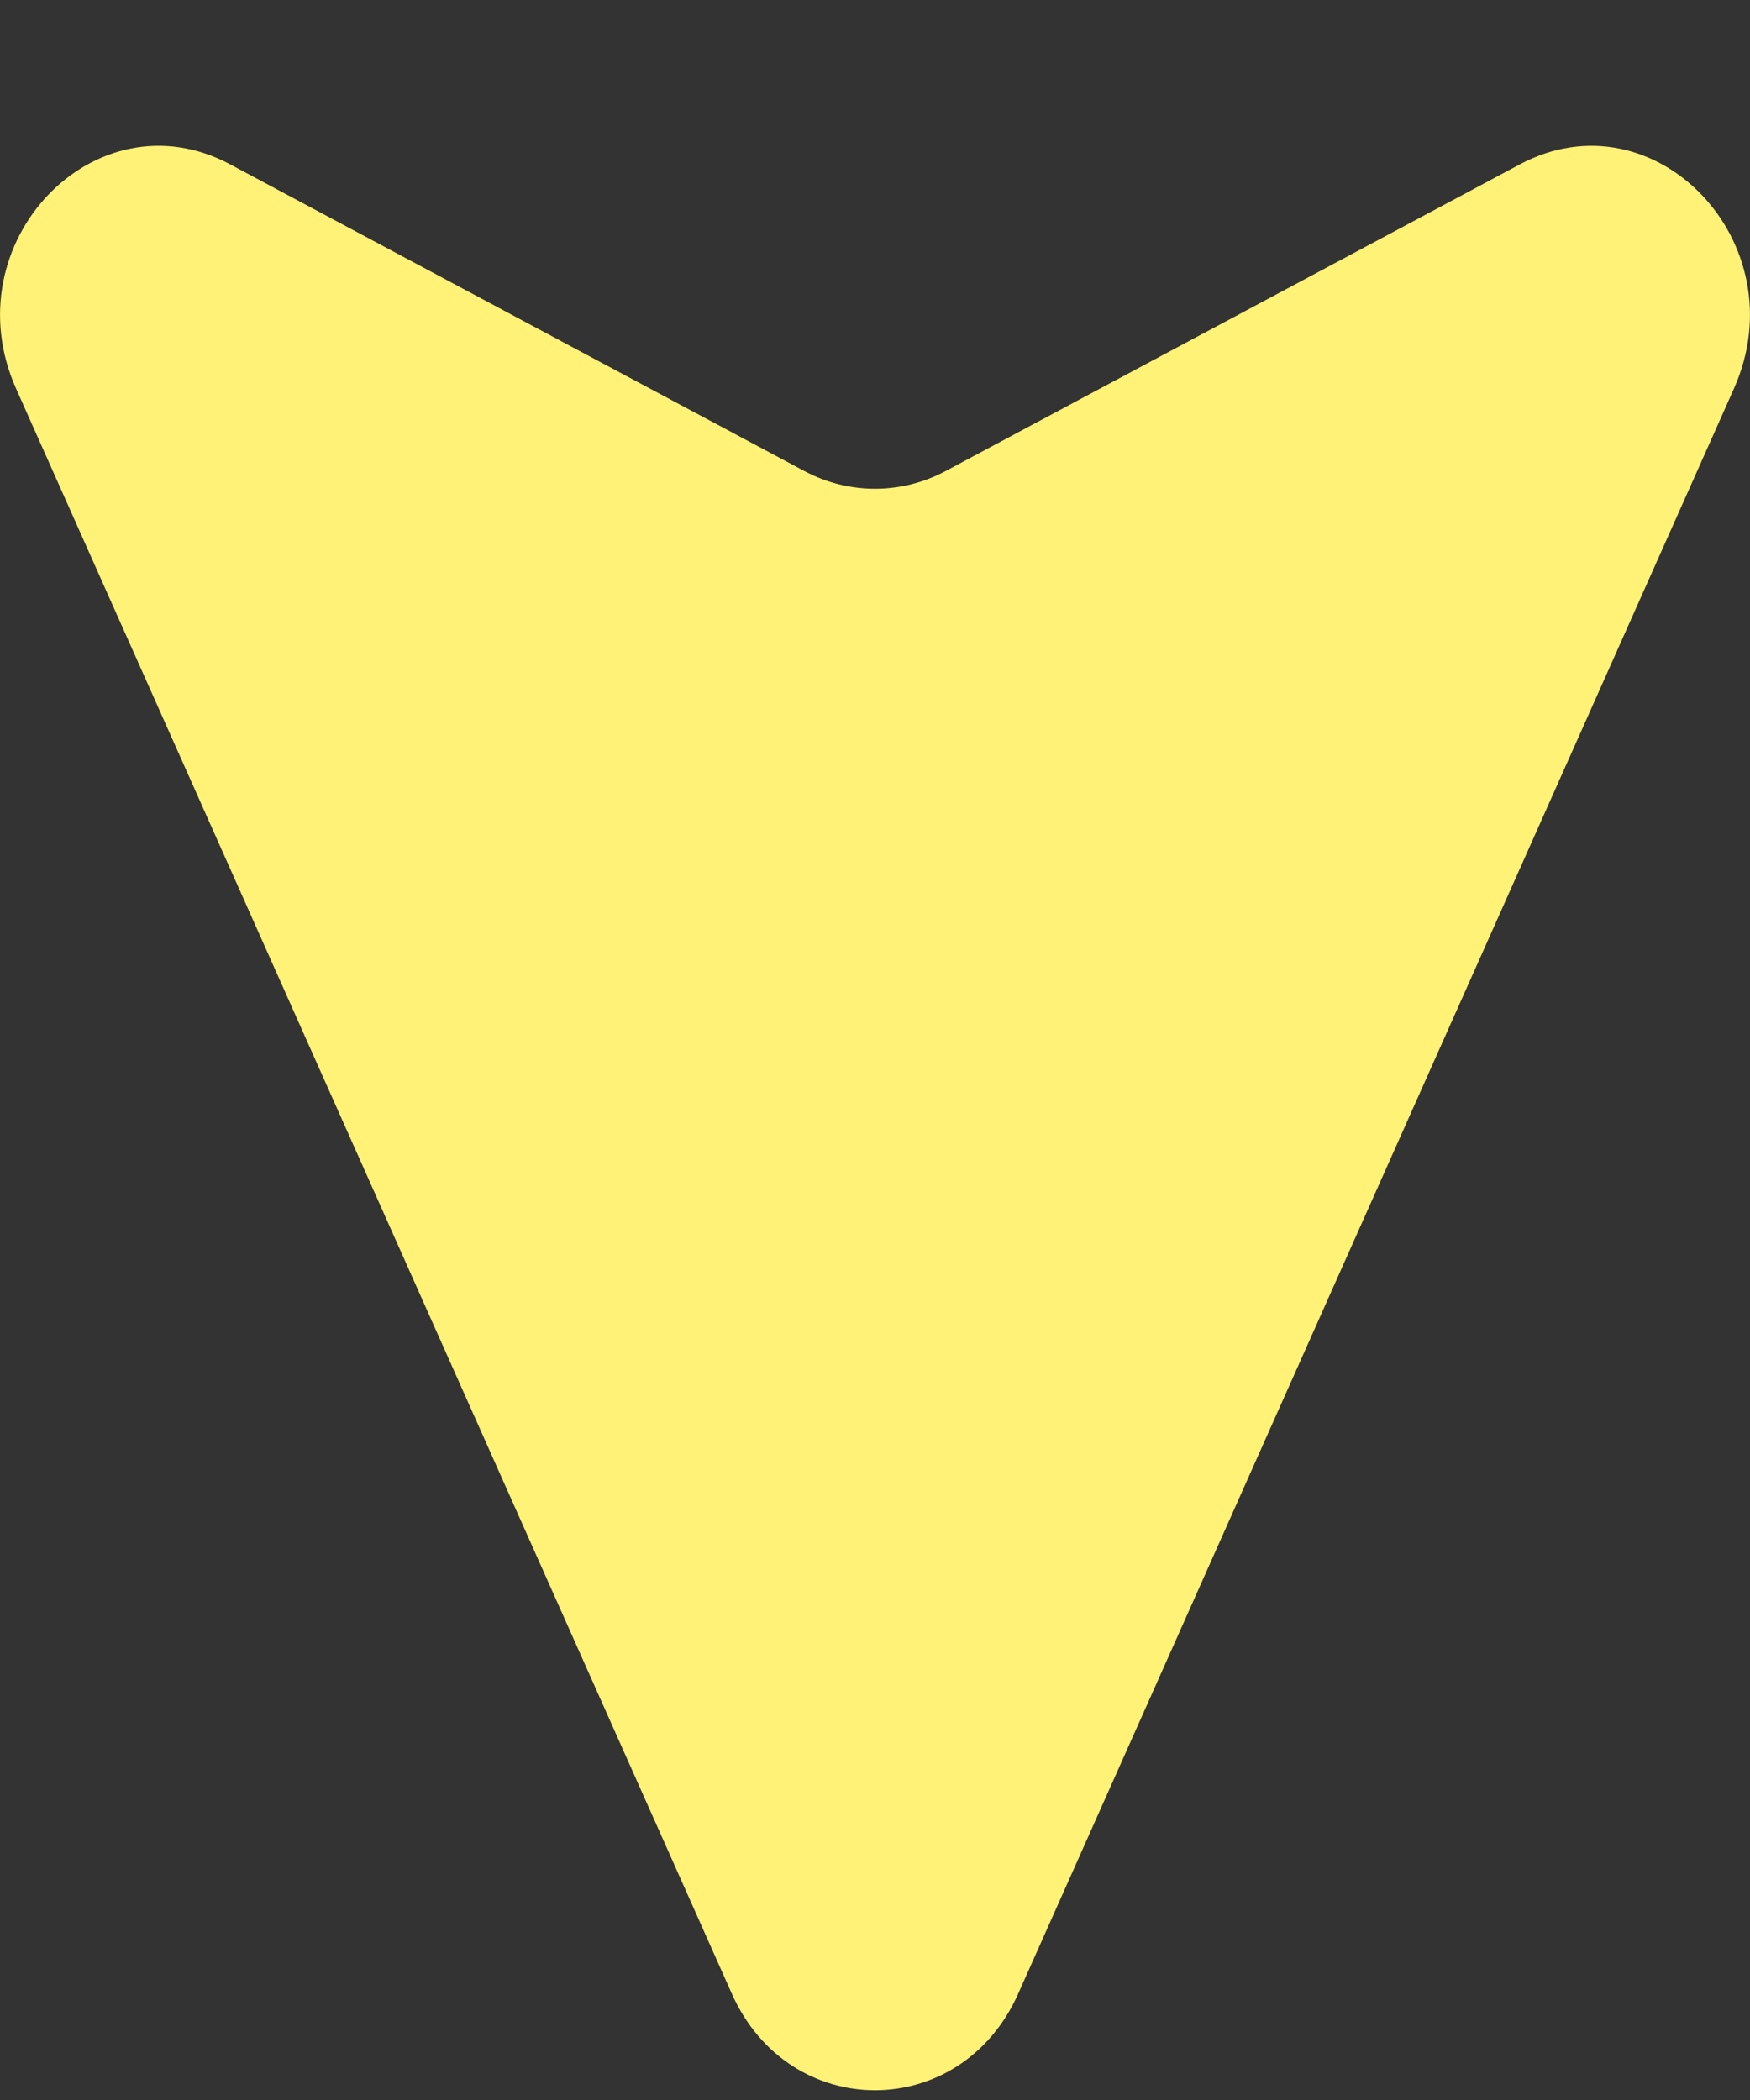 <svg width="10" height="12" viewBox="0 0 10 12" fill="none" xmlns="http://www.w3.org/2000/svg">
<rect x="0" y="0" width="10" height="12" fill="#333333" stroke="none"/>
<path d="M0.092 2.221L4.182 11.393C4.51 12.128 5.49 12.128 5.818 11.393L9.908 2.221C10.279 1.39 9.456 0.528 8.685 0.939L5.405 2.691C5.15 2.827 4.85 2.827 4.595 2.691L1.315 0.939C0.544 0.528 -0.279 1.389 0.092 2.221Z" fill="#FFF276"/>
</svg>
